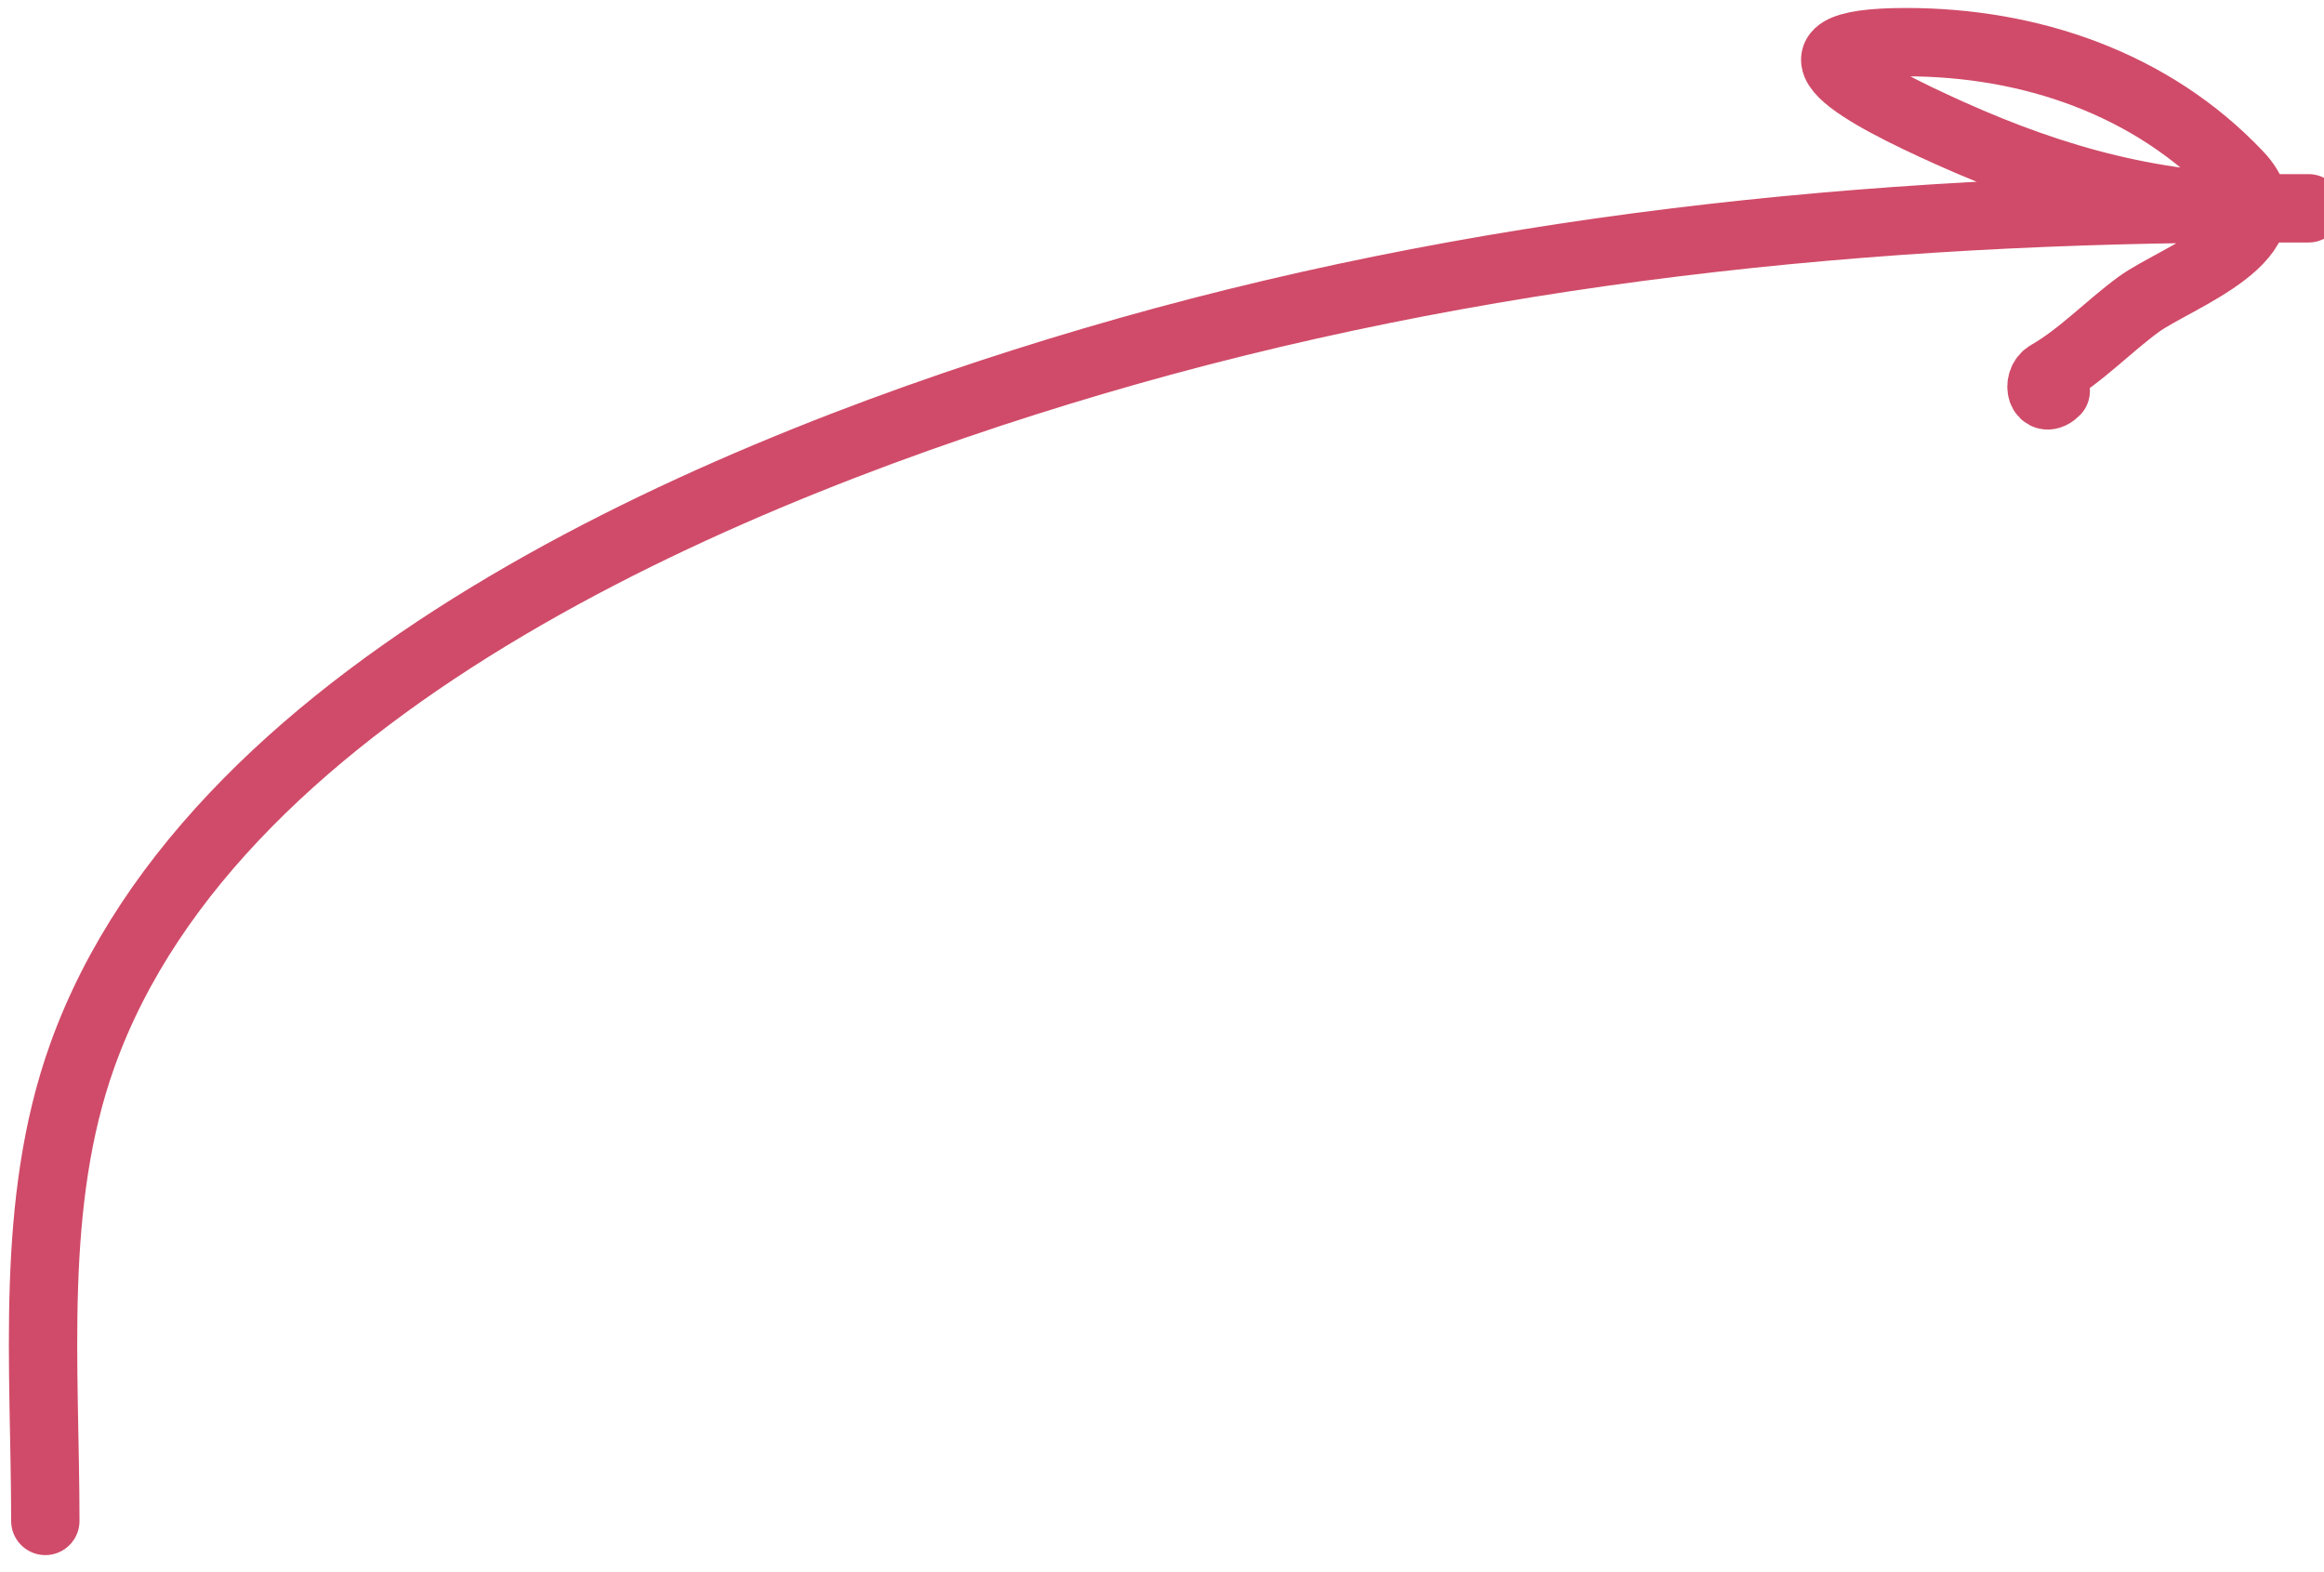 <?xml version="1.0" encoding="UTF-8"?> <svg xmlns="http://www.w3.org/2000/svg" width="102" height="69" viewBox="0 0 102 69" fill="none"> <path d="M1.989 66.751C1.989 59.959 1.287 52.827 3.61 46.332C9.531 29.78 32.552 20.411 47.93 15.867C64.753 10.897 82.08 9.142 99.543 9.142C101.155 9.142 102.417 9.142 99.908 9.142C94.729 9.142 90.268 7.956 85.526 5.82C81.9 4.187 77.416 1.85 83.662 1.85C89.073 1.85 94.433 3.645 98.247 7.684C100.8 10.387 95.486 12.177 93.871 13.355C92.534 14.331 91.327 15.619 89.901 16.434C89.349 16.75 89.617 17.772 90.225 17.163" stroke="#D04B69" stroke-width="3" stroke-linecap="round"></path> </svg> 